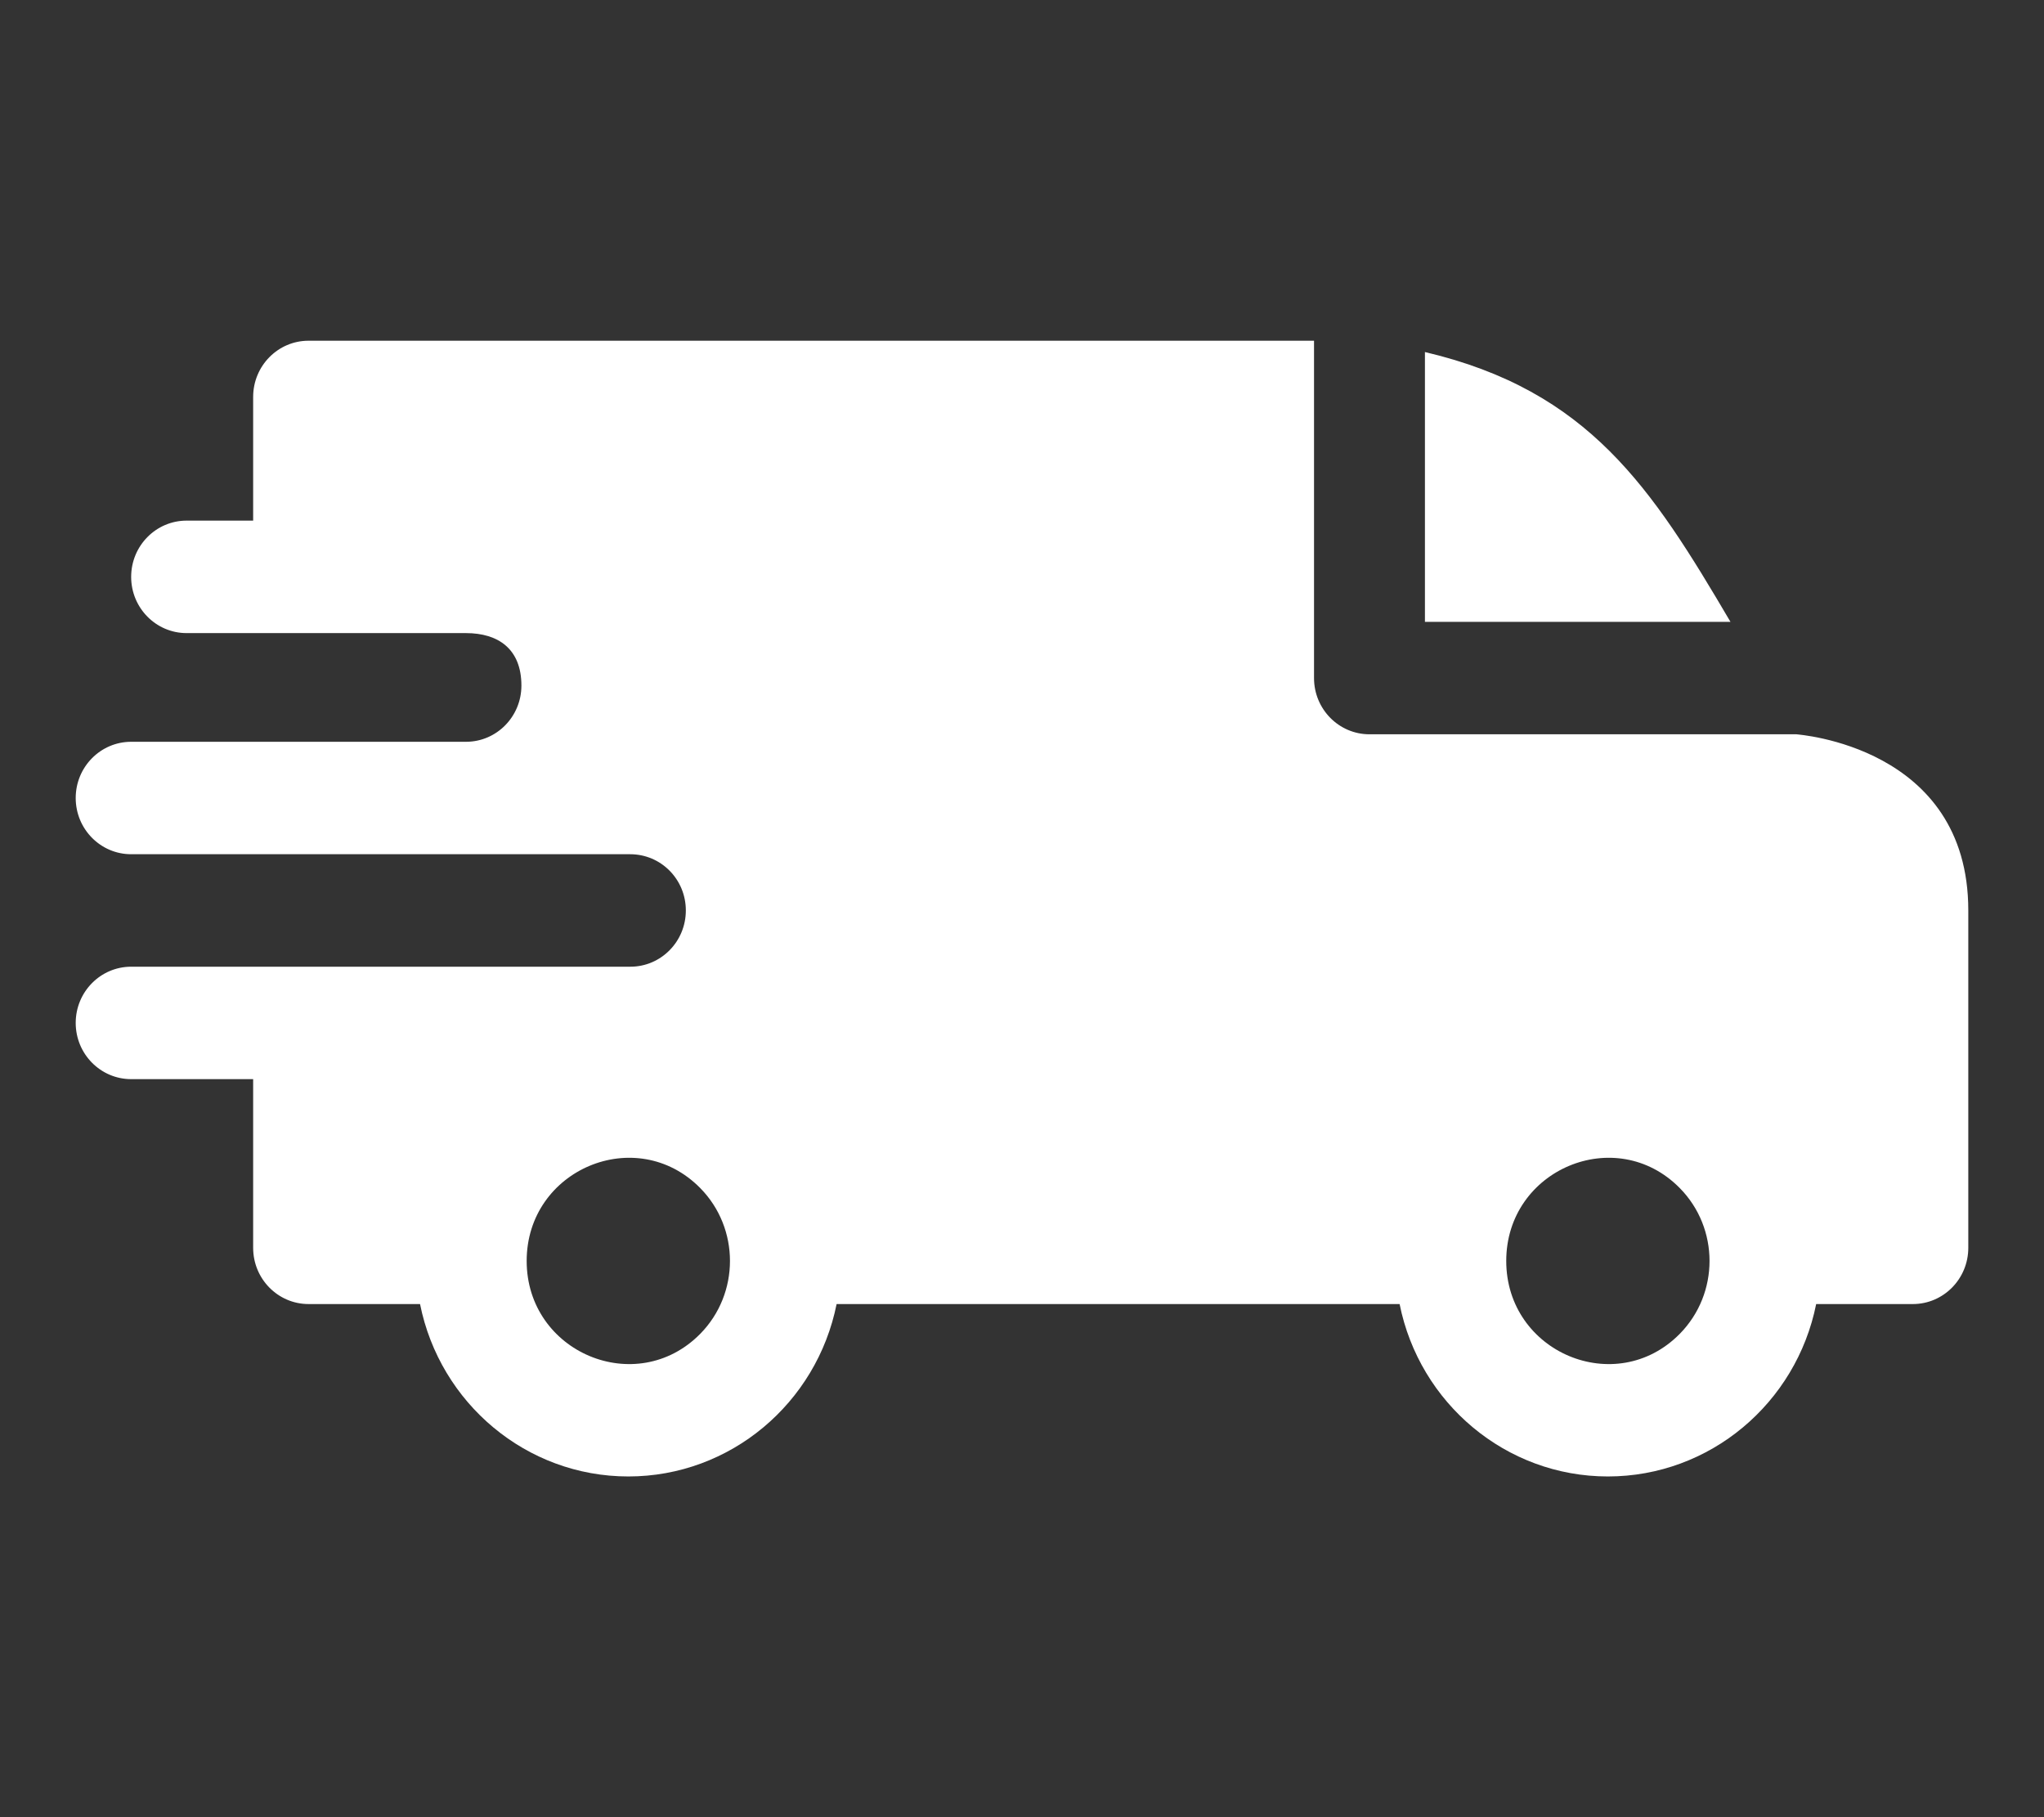 <svg width="54" height="48" viewBox="0 0 54 48" fill="none" xmlns="http://www.w3.org/2000/svg">
<rect x="0" y="0" width="54" height="48" fill="#333333" stroke="none"/>
<path fill-rule="evenodd" clip-rule="evenodd" d="M37.645 9.299C41.98 10.319 43.638 12.889 45.717 16.426H37.645V9.299ZM12.31 16.723C13.159 16.723 13.775 17.138 13.775 18.109C13.775 18.928 13.122 19.592 12.315 19.594H3.465C2.656 19.594 2 20.259 2 21.079C2 21.899 2.656 22.564 3.465 22.564H16.648C17.465 22.564 18.119 23.229 18.119 24.049C18.119 24.87 17.463 25.535 16.654 25.535H3.465C2.656 25.535 2 26.2 2 27.02C2 27.84 2.656 28.505 3.465 28.505H6.688V32.96C6.688 33.781 7.343 34.446 8.152 34.446H11.097C11.622 37.067 13.906 39 16.6 39C19.293 39 21.577 37.067 22.102 34.446H36.976C37.501 37.067 39.785 39 42.478 39C45.172 39 47.456 37.067 47.981 34.446H50.535C51.344 34.446 52 33.781 52 32.96V24.049C52 19.692 47.467 19.403 47.462 19.396H36.18C35.371 19.396 34.715 18.731 34.715 17.911V9H8.152C7.343 9 6.688 9.665 6.688 10.485V13.752H4.93C4.121 13.752 3.465 14.417 3.465 15.238C3.465 16.058 4.121 16.723 4.93 16.723H12.31ZM44.377 31.382C45.426 32.445 45.426 34.169 44.377 35.233C42.691 36.943 39.793 35.726 39.793 33.307C39.793 30.888 42.691 29.671 44.377 31.382ZM18.499 31.382C19.547 32.445 19.547 34.169 18.499 35.233C16.812 36.943 13.914 35.726 13.914 33.307C13.914 30.888 16.812 29.671 18.499 31.382Z" fill="#fff"/>
</svg>
